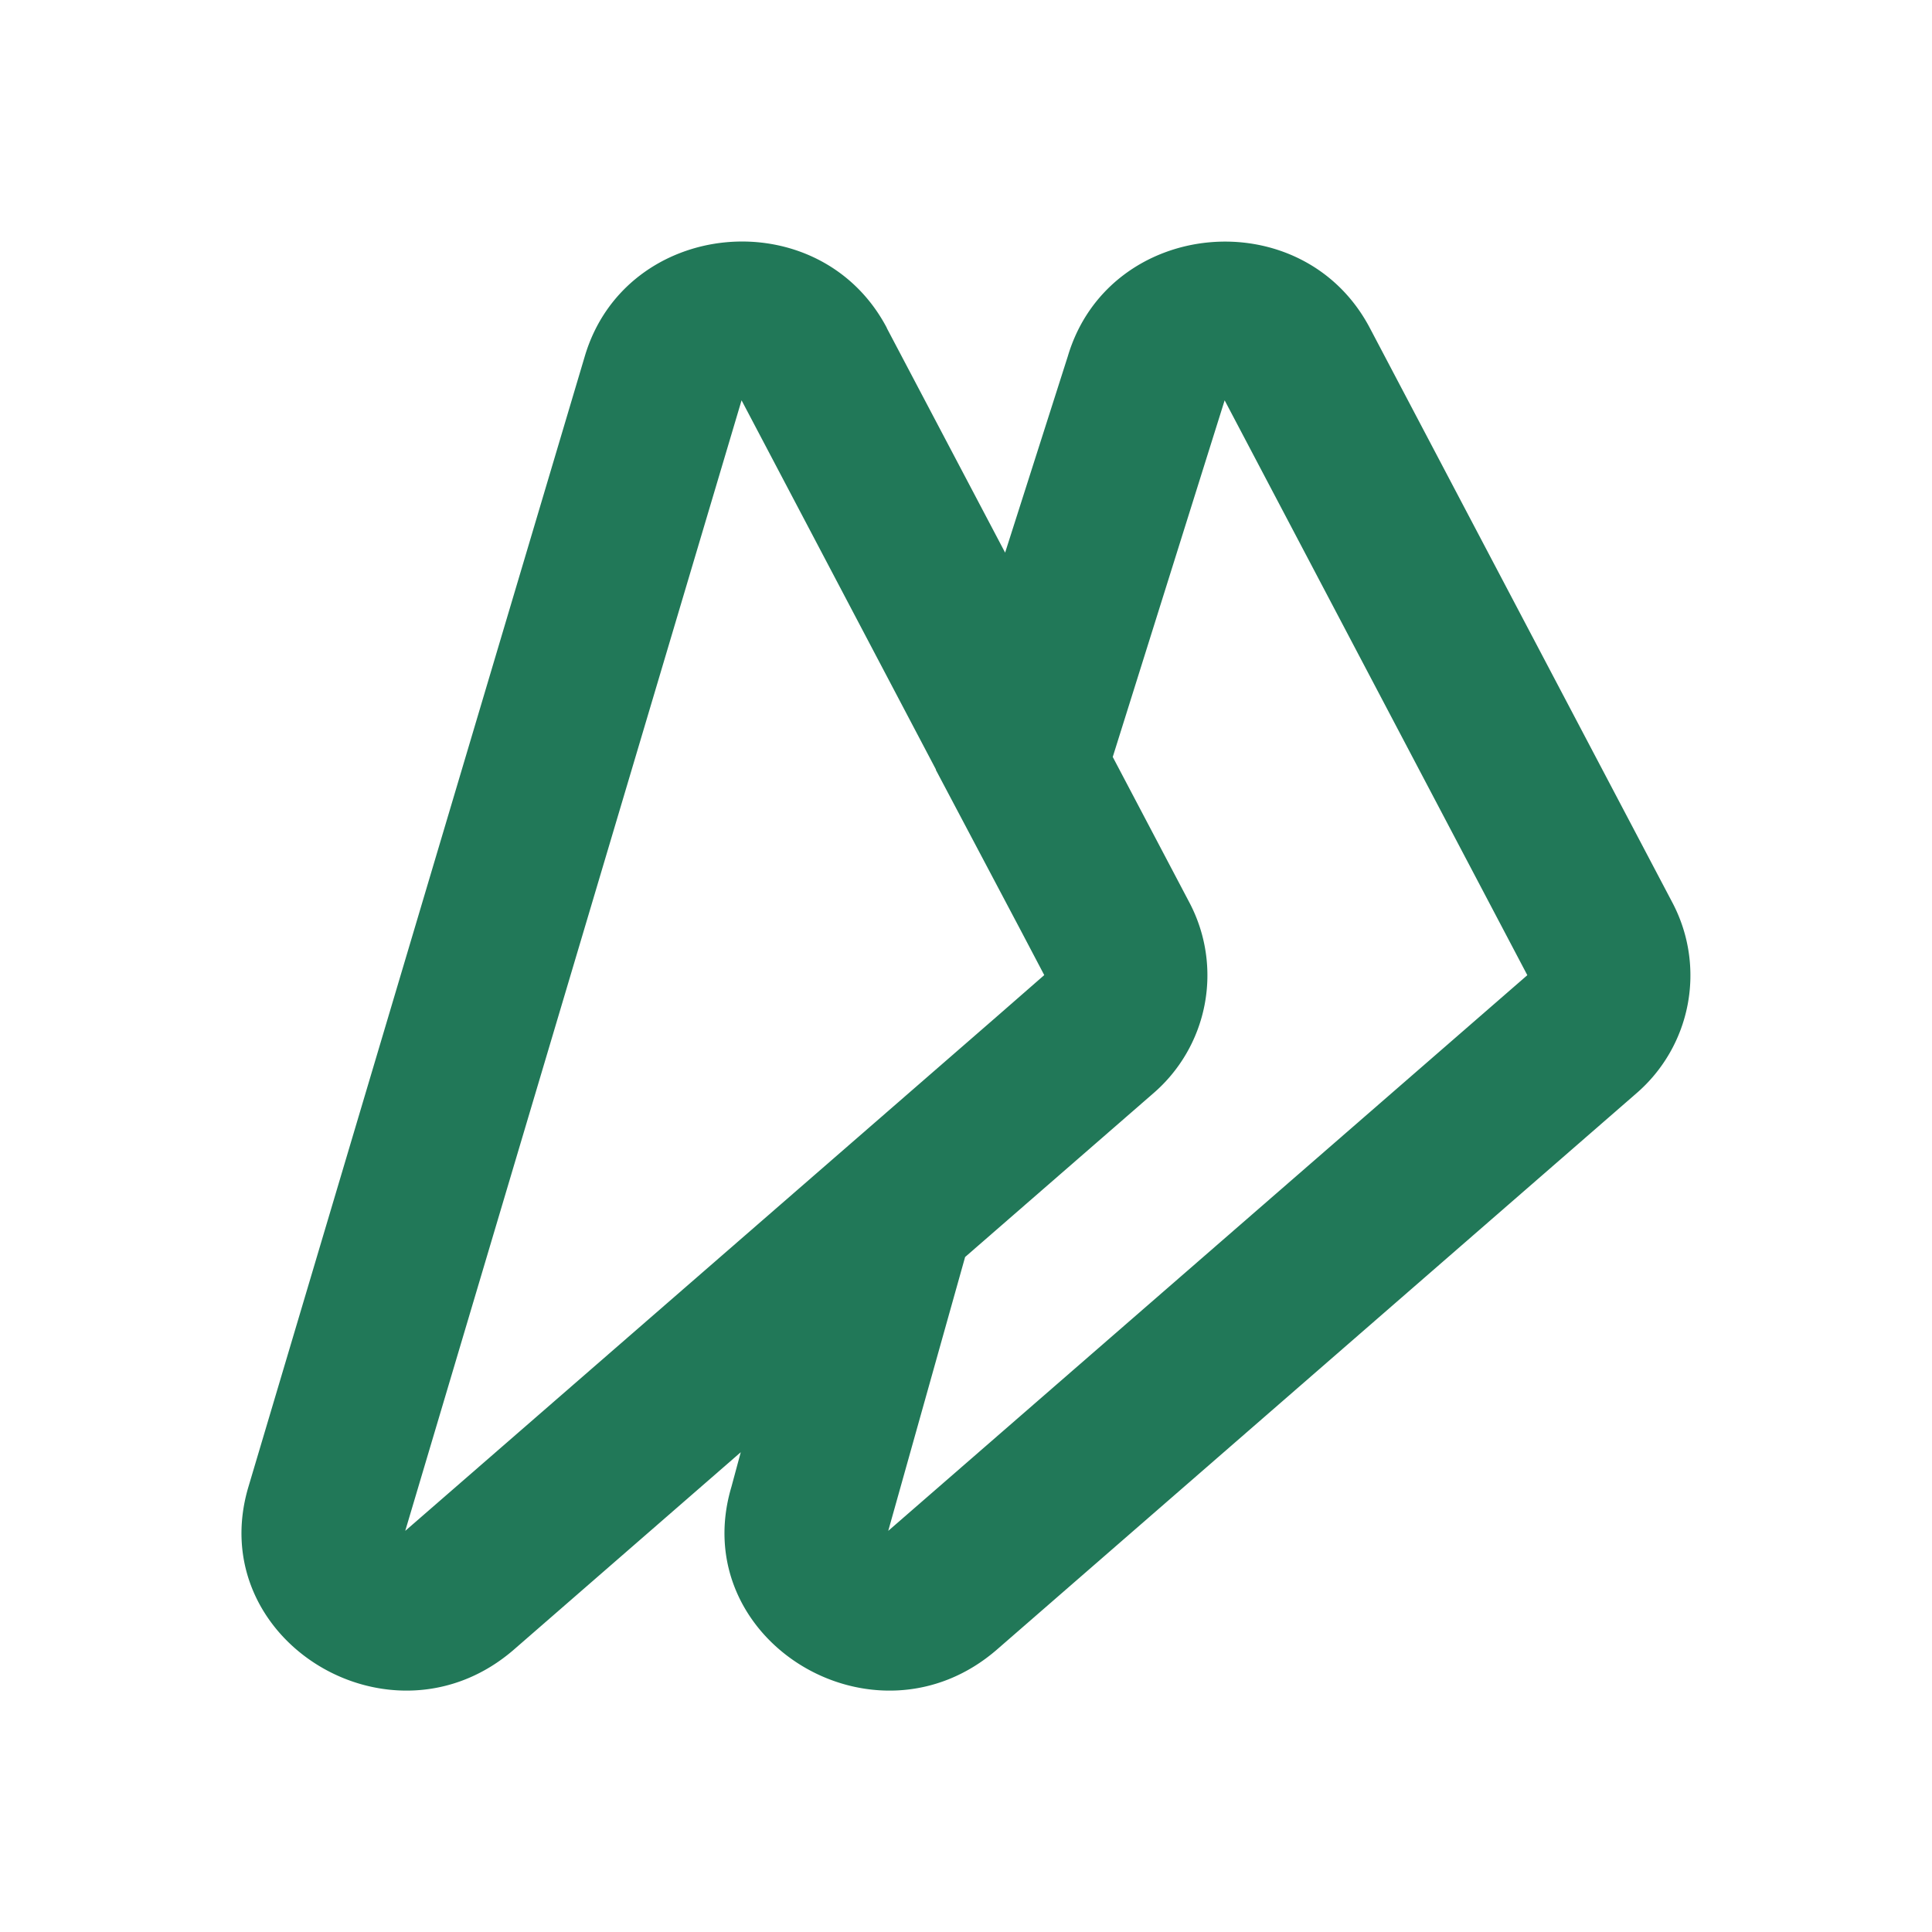 <svg width="24" height="24" fill="none" xmlns="http://www.w3.org/2000/svg"><path fill-rule="evenodd" clip-rule="evenodd" d="M11.017 4.074c-.837-1.59-3.242-1.365-3.752.35L3.086 18.47c-.566 1.903 1.781 3.34 3.3 2.02l2.816-2.45-.116.43c-.566 1.903 1.781 3.34 3.3 2.02l7.937-6.904a1.936 1.936 0 0 0 .454-2.37l-3.76-7.141c-.837-1.59-3.242-1.365-3.752.35l-.779 2.44-1.47-2.79Zm.61 5.484-.002.005 1.063 2.01.284.54-.6.524-7.338 6.38L9.212 4.973l2.414 4.585Zm.362 6.057 2.334-2.03a1.936 1.936 0 0 0 .454-2.37l-.954-1.812 1.39-4.43 3.76 7.141-7.939 6.903.955-3.402Z" fill="#217858"/></svg>